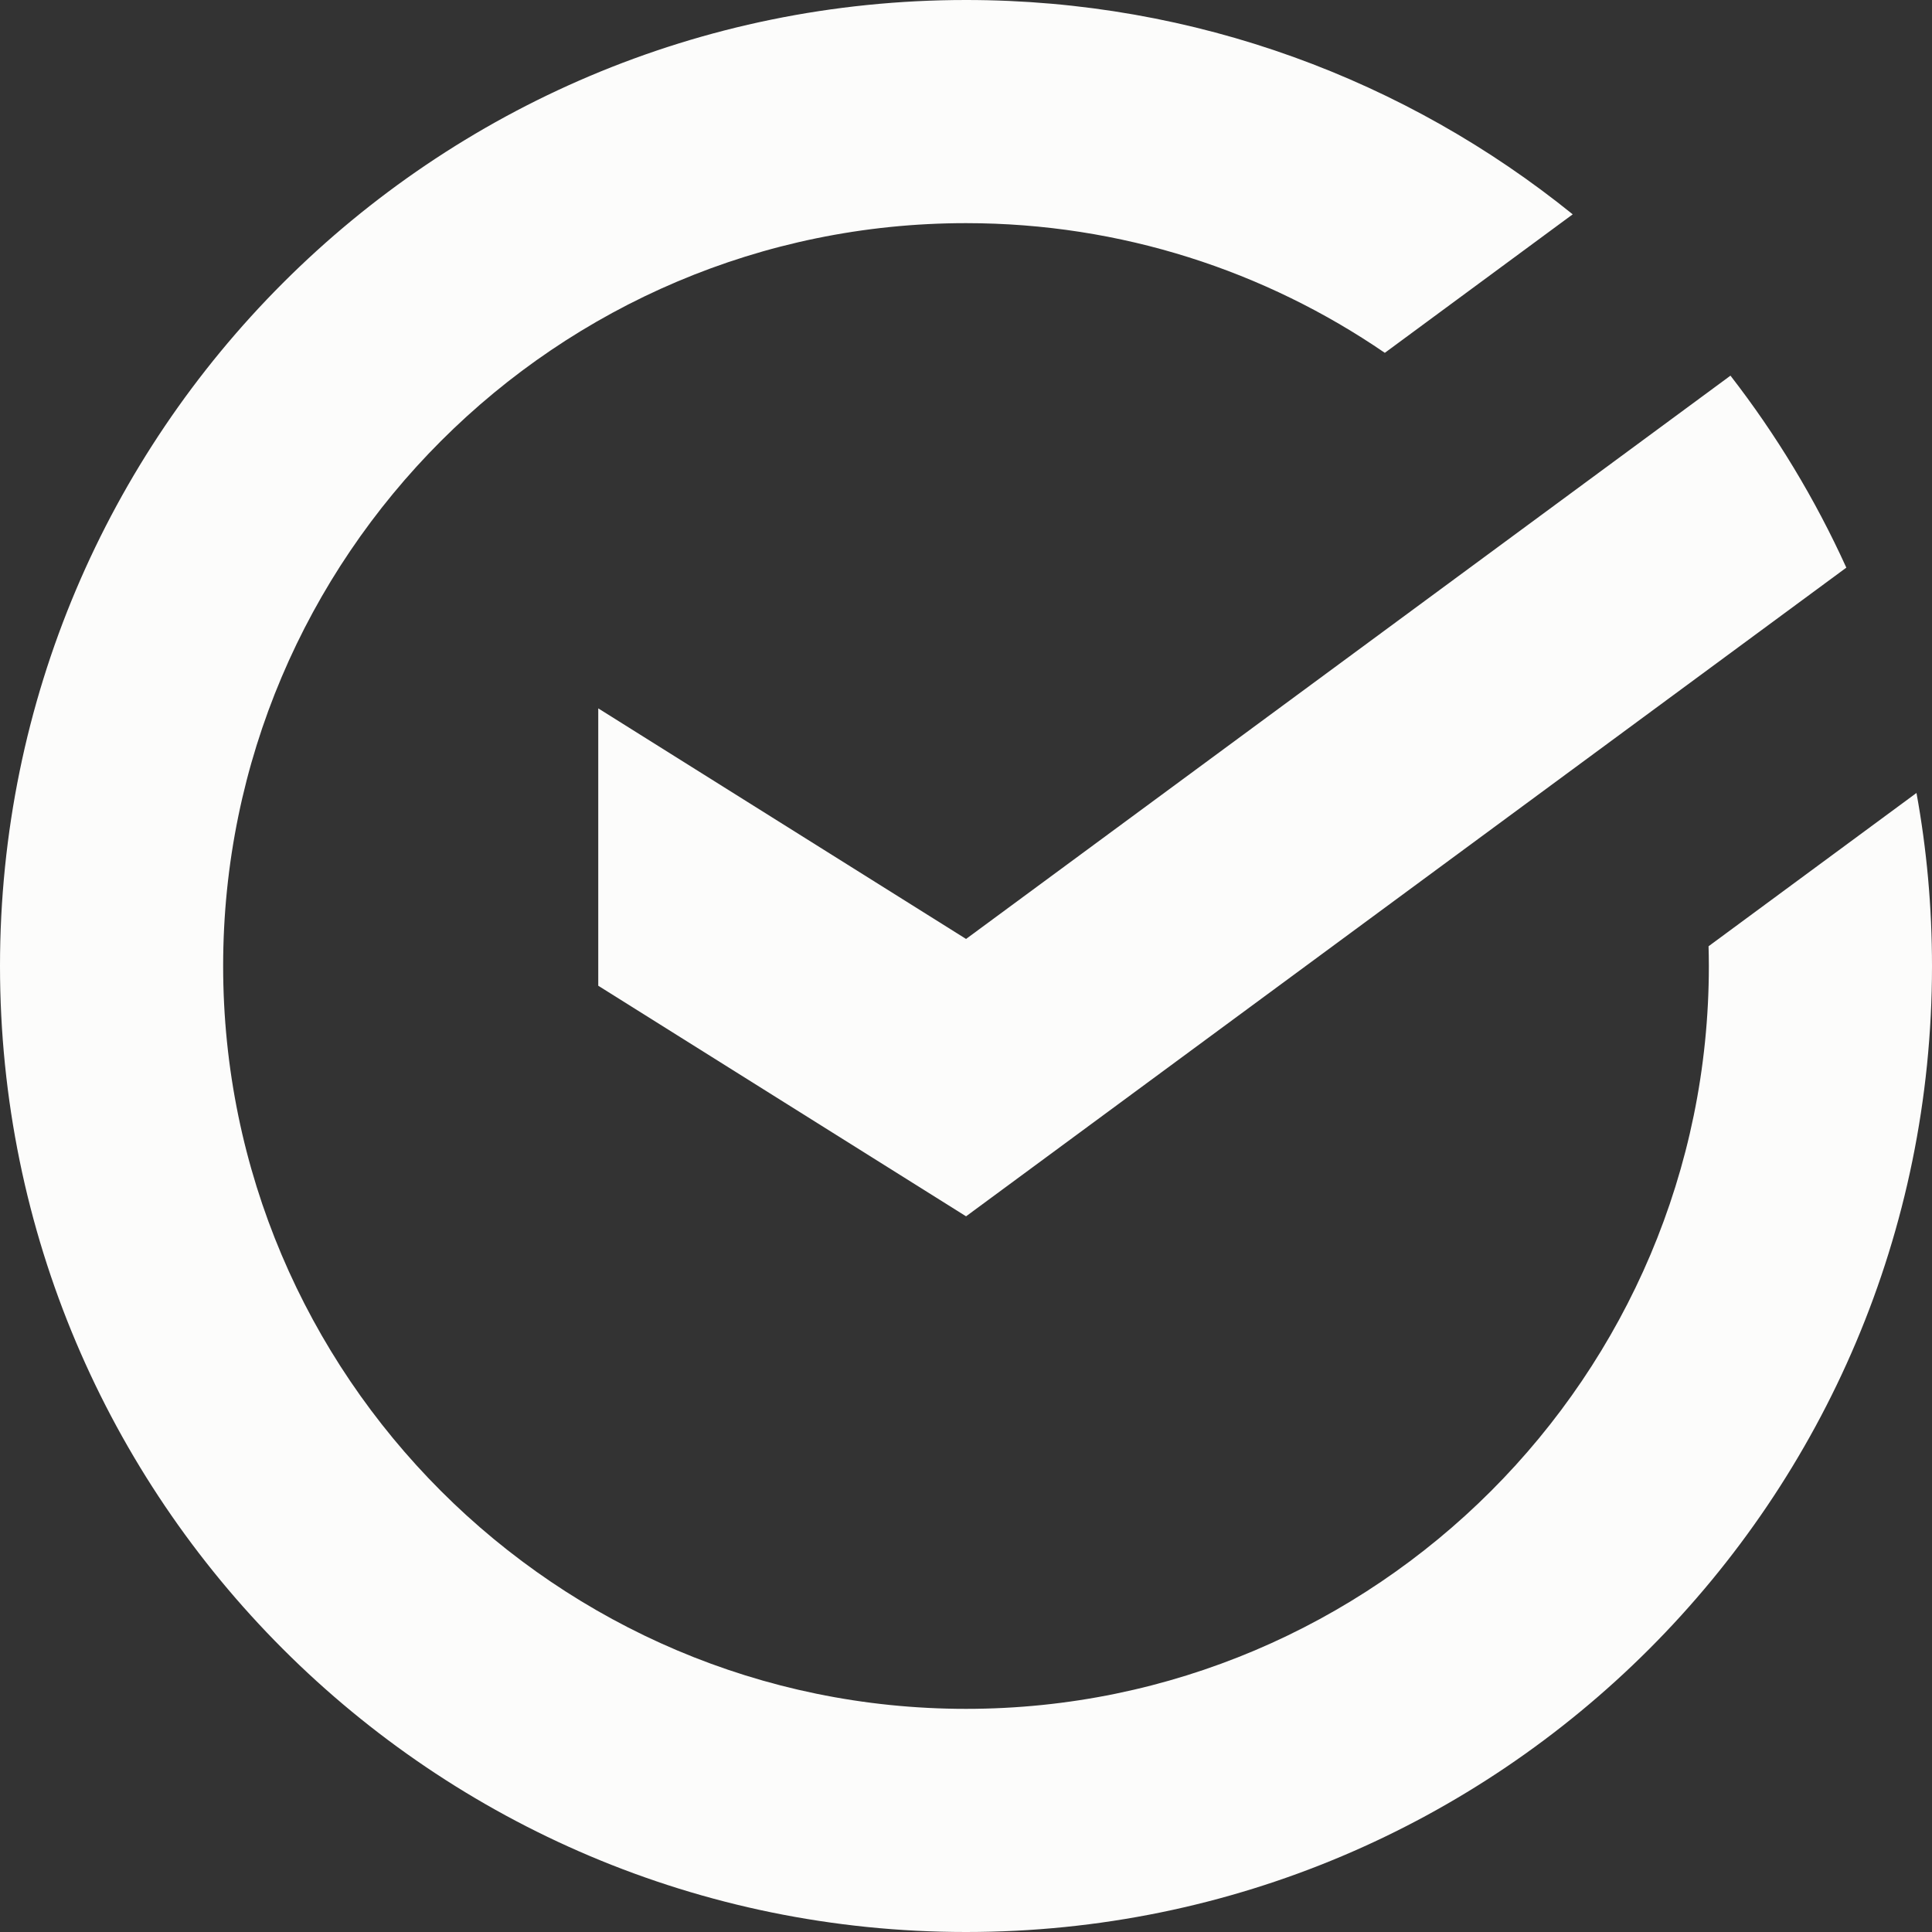 <?xml version="1.0" encoding="UTF-8"?> <svg xmlns="http://www.w3.org/2000/svg" width="32" height="32" viewBox="0 0 32 32" fill="none"><rect x="0" y="0" width="32" height="32" fill="#333333" stroke="none"/><path fill-rule="evenodd" clip-rule="evenodd" d="M16.001 15.552L9.909 11.733V16.327L16.001 20.146L30.581 9.402C30.064 8.264 29.419 7.198 28.662 6.222L16.001 15.552Z" fill="#FCFCFB"></path><path fill-rule="evenodd" clip-rule="evenodd" d="M32 16.002C32 15.024 31.913 14.065 31.743 13.134L28.299 15.673C28.302 15.782 28.304 15.891 28.304 16C28.304 22.784 22.784 28.304 16 28.304C9.216 28.304 3.696 22.784 3.696 16C3.696 9.216 9.216 3.696 16 3.696C18.572 3.696 20.96 4.49 22.937 5.844L26.049 3.55C23.302 1.33 19.806 0 16 0C7.164 0 0 7.164 0 16C0 24.836 7.164 32 16 32C24.836 32.002 32 24.839 32 16.002Z" fill="#FCFCFB"></path></svg> 